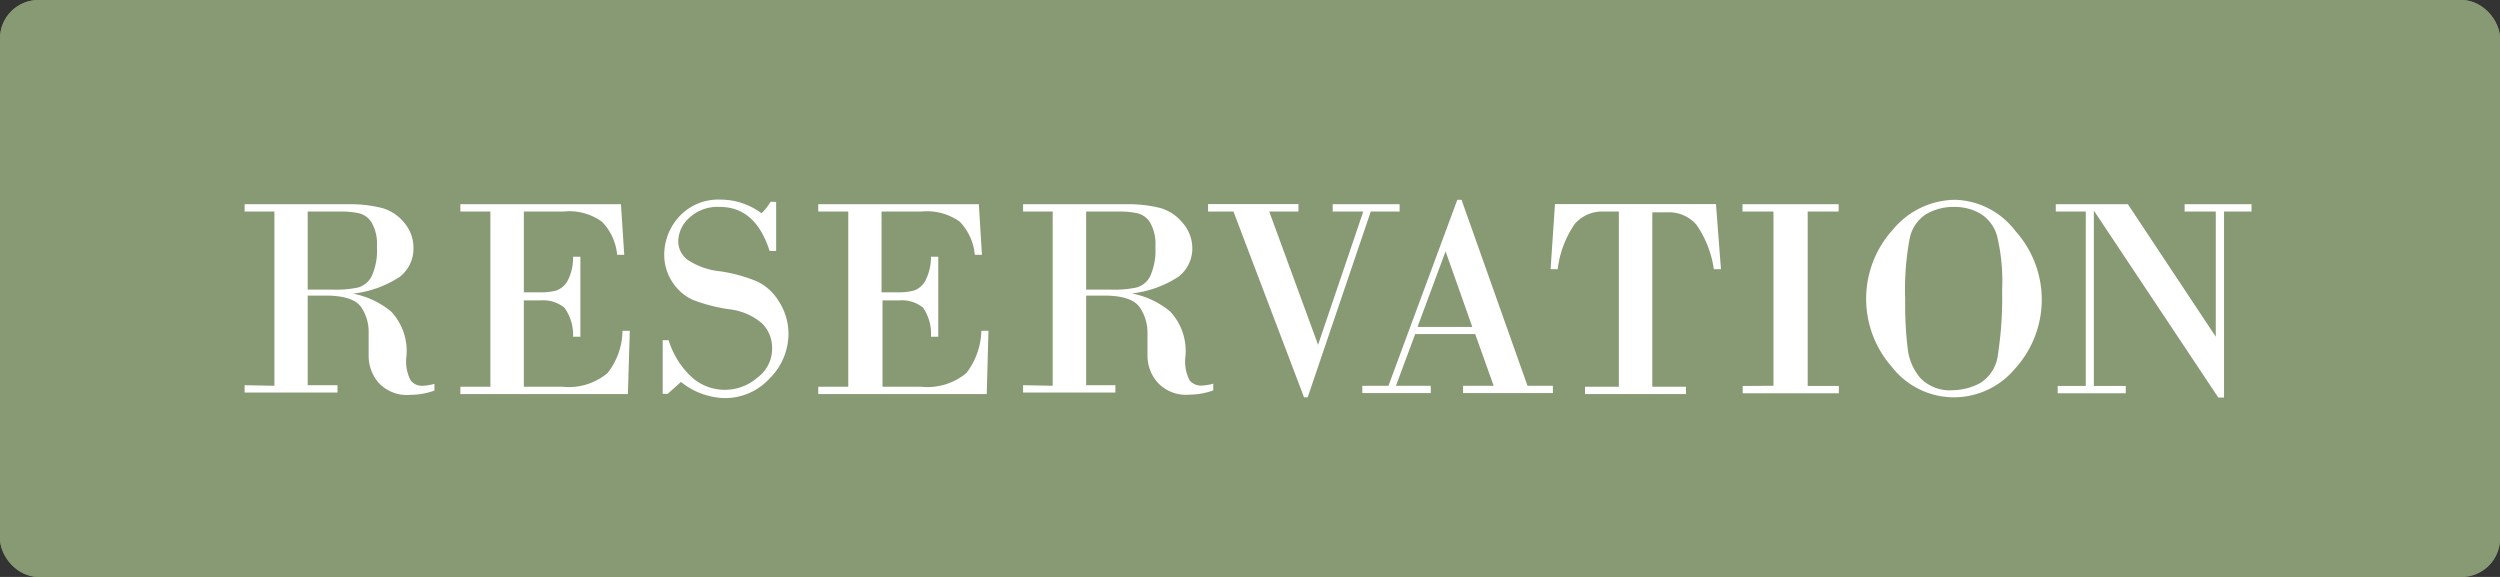 <svg id="Capa_1" data-name="Capa 1" xmlns="http://www.w3.org/2000/svg" viewBox="0 0 130 30"><rect x="0" y="0" width="130" height="30" fill="#333333" stroke="none"/><defs><style>.cls-1{fill:#879a73;}.cls-2{fill:none;stroke:#879a73;}.cls-3{fill:#fff;}</style></defs><title>reservar</title><g id="Rectangle_1968" data-name="Rectangle 1968"><rect class="cls-1" width="130" height="30" rx="2" ry="2"/><rect class="cls-2" x="0.5" y="0.5" width="129" height="29" rx="1.5" ry="1.5"/></g><path class="cls-3" d="M14.27,20.06V11H12.72v-.38h5.39a6.85,6.85,0,0,1,1.73.19,2.28,2.28,0,0,1,1.17.76,2,2,0,0,1,.49,1.32,1.85,1.85,0,0,1-.72,1.51,5.59,5.59,0,0,1-2.43.87v0a4.36,4.36,0,0,1,2,.94,3,3,0,0,1,.78,2.36,2.11,2.11,0,0,0,.23,1.22.75.75,0,0,0,.62.27,2.64,2.64,0,0,0,.61-.1v.35a3.64,3.64,0,0,1-1.23.22,2,2,0,0,1-1.71-.67,2.15,2.15,0,0,1-.48-1.32l0-1.24A2.3,2.3,0,0,0,18.8,16c-.27-.42-.9-.63-1.87-.63H16v4.66h1.55v.38H12.72v-.38ZM16,11v4.06h1.32a5.43,5.43,0,0,0,1.3-.11,1.16,1.16,0,0,0,.71-.59,3.26,3.26,0,0,0,.27-1.53,2.25,2.25,0,0,0-.27-1.25,1.08,1.08,0,0,0-.66-.49,4.59,4.59,0,0,0-1-.09Z"/><path class="cls-3" d="M27.24,11V15.2h.89a3,3,0,0,0,.79-.09,1.1,1.1,0,0,0,.59-.5,2.56,2.56,0,0,0,.29-1.26h.38v4.16H29.8A2.4,2.4,0,0,0,29.35,16a1.75,1.75,0,0,0-1.22-.38h-.89v4.49h2a3.13,3.13,0,0,0,2.35-.71,3.61,3.61,0,0,0,.78-2.2h.38l-.1,3.29H23.94v-.38H25.5V11H23.94v-.38h8.35l.17,2.63h-.37a2.8,2.8,0,0,0-.79-1.72,2.89,2.89,0,0,0-2-.53Z"/><path class="cls-3" d="M40.36,10.5l0,2.55h-.34c-.49-1.53-1.35-2.29-2.59-2.29a2.15,2.15,0,0,0-1.59.57,1.67,1.67,0,0,0-.57,1.17,1.21,1.21,0,0,0,.47,1,3.73,3.73,0,0,0,1.73.61,8,8,0,0,1,1.91.53,2.66,2.66,0,0,1,1.1,1A3.08,3.08,0,0,1,41,17.3,3.28,3.28,0,0,1,40,19.7a3.13,3.13,0,0,1-2.33,1,3.75,3.75,0,0,1-2.26-.84l-.69.62h-.26V17.69h.31A4.35,4.35,0,0,0,36,19.64a2.58,2.58,0,0,0,3.38,0,1.86,1.86,0,0,0,.77-1.52,1.79,1.79,0,0,0-.53-1.31,3.16,3.16,0,0,0-1.72-.73,8.77,8.77,0,0,1-1.83-.47A2.48,2.48,0,0,1,35,14.72a2.56,2.56,0,0,1-.46-1.47,2.94,2.94,0,0,1,.79-2,2.77,2.77,0,0,1,2.15-.87,3.58,3.58,0,0,1,2.12.71,2.84,2.84,0,0,0,.47-.6Z"/><path class="cls-3" d="M45.84,11V15.2h.89a3,3,0,0,0,.79-.09,1.06,1.06,0,0,0,.59-.5,2.66,2.66,0,0,0,.3-1.26h.38v4.16h-.38A2.39,2.39,0,0,0,48,16a1.73,1.73,0,0,0-1.22-.38h-.89v4.49h2a3.17,3.17,0,0,0,2.36-.71,3.74,3.74,0,0,0,.78-2.2h.37l-.09,3.29H42.55v-.38h1.56V11H42.55v-.38H50.9l.16,2.63h-.37a2.85,2.85,0,0,0-.78-1.72,2.93,2.93,0,0,0-2-.53Z"/><path class="cls-3" d="M54.74,20.06V11H53.2v-.38h5.38a6.85,6.85,0,0,1,1.73.19,2.28,2.28,0,0,1,1.17.76A2,2,0,0,1,62,12.88a1.85,1.85,0,0,1-.72,1.51,5.59,5.59,0,0,1-2.43.87v0a4.36,4.36,0,0,1,2,.94,3,3,0,0,1,.79,2.36,2.13,2.13,0,0,0,.22,1.22.77.77,0,0,0,.62.27,2.64,2.64,0,0,0,.61-.1v.35a3.64,3.64,0,0,1-1.23.22,2,2,0,0,1-1.7-.67,2.11,2.11,0,0,1-.49-1.32l0-1.24A2.37,2.37,0,0,0,59.28,16c-.28-.42-.9-.63-1.88-.63h-.92v4.66H58v.38H53.2v-.38ZM56.48,11v4.06H57.8a5.43,5.43,0,0,0,1.3-.11,1.13,1.13,0,0,0,.71-.59,3.26,3.26,0,0,0,.27-1.53,2.25,2.25,0,0,0-.27-1.25,1.08,1.08,0,0,0-.66-.49,4.49,4.49,0,0,0-1-.09Z"/><path class="cls-3" d="M62.82,10.61h4.7V11H66l2.54,6.93h0L70.89,11H69.3v-.38h3.48V11h-1.5L68,20.66h-.19L64.14,11H62.82Z"/><path class="cls-3" d="M76.71,17.37H73.59l-1,2.69H74.4v.38H70.84v-.38H72.2l3.58-9.67H76l3.43,9.67h1.32v.38H76.08v-.38h1.59Zm-3-.37h2.85l-1.39-3.93h0Z"/><path class="cls-3" d="M80.86,10.61h8.37L89.49,14h-.37a5.38,5.38,0,0,0-.91-2.32,1.9,1.9,0,0,0-1.5-.64h-.79v9.07h1.75v.38H82.42v-.38h1.76V11h-.8a1.89,1.89,0,0,0-1.49.64A5.25,5.25,0,0,0,81,14h-.37Z"/><path class="cls-3" d="M92.22,20.06V11H90.61v-.38h5V11H94v9.07h1.62v.38h-5v-.38Z"/><path class="cls-3" d="M101.61,20.66a4.09,4.09,0,0,1-3.24-1.59,5.35,5.35,0,0,1,.07-7.14,4.24,4.24,0,0,1,3.24-1.54A4.07,4.07,0,0,1,104.79,12a5.33,5.33,0,0,1,0,7.16A4.14,4.14,0,0,1,101.61,20.66Zm0-9.9a2.81,2.81,0,0,0-1.44.37,1.94,1.94,0,0,0-.87,1.29,14.53,14.53,0,0,0-.23,3.19,18.5,18.5,0,0,0,.13,2.51,2.82,2.82,0,0,0,.67,1.55,2.13,2.13,0,0,0,1.69.62,3.12,3.12,0,0,0,1.41-.37,2,2,0,0,0,.92-1.47,19.33,19.33,0,0,0,.22-3.37,10,10,0,0,0-.27-2.84,2,2,0,0,0-.86-1.13A2.66,2.66,0,0,0,101.63,10.76Z"/><path class="cls-3" d="M115.65,11v9.67h-.3l-6.47-9.72h0v9.12h1.66v.38H107v-.38h1.46V11h-1.56v-.38h3.75l4.57,6.89h0V11h-1.62v-.38h3.48V11Z"/></svg>